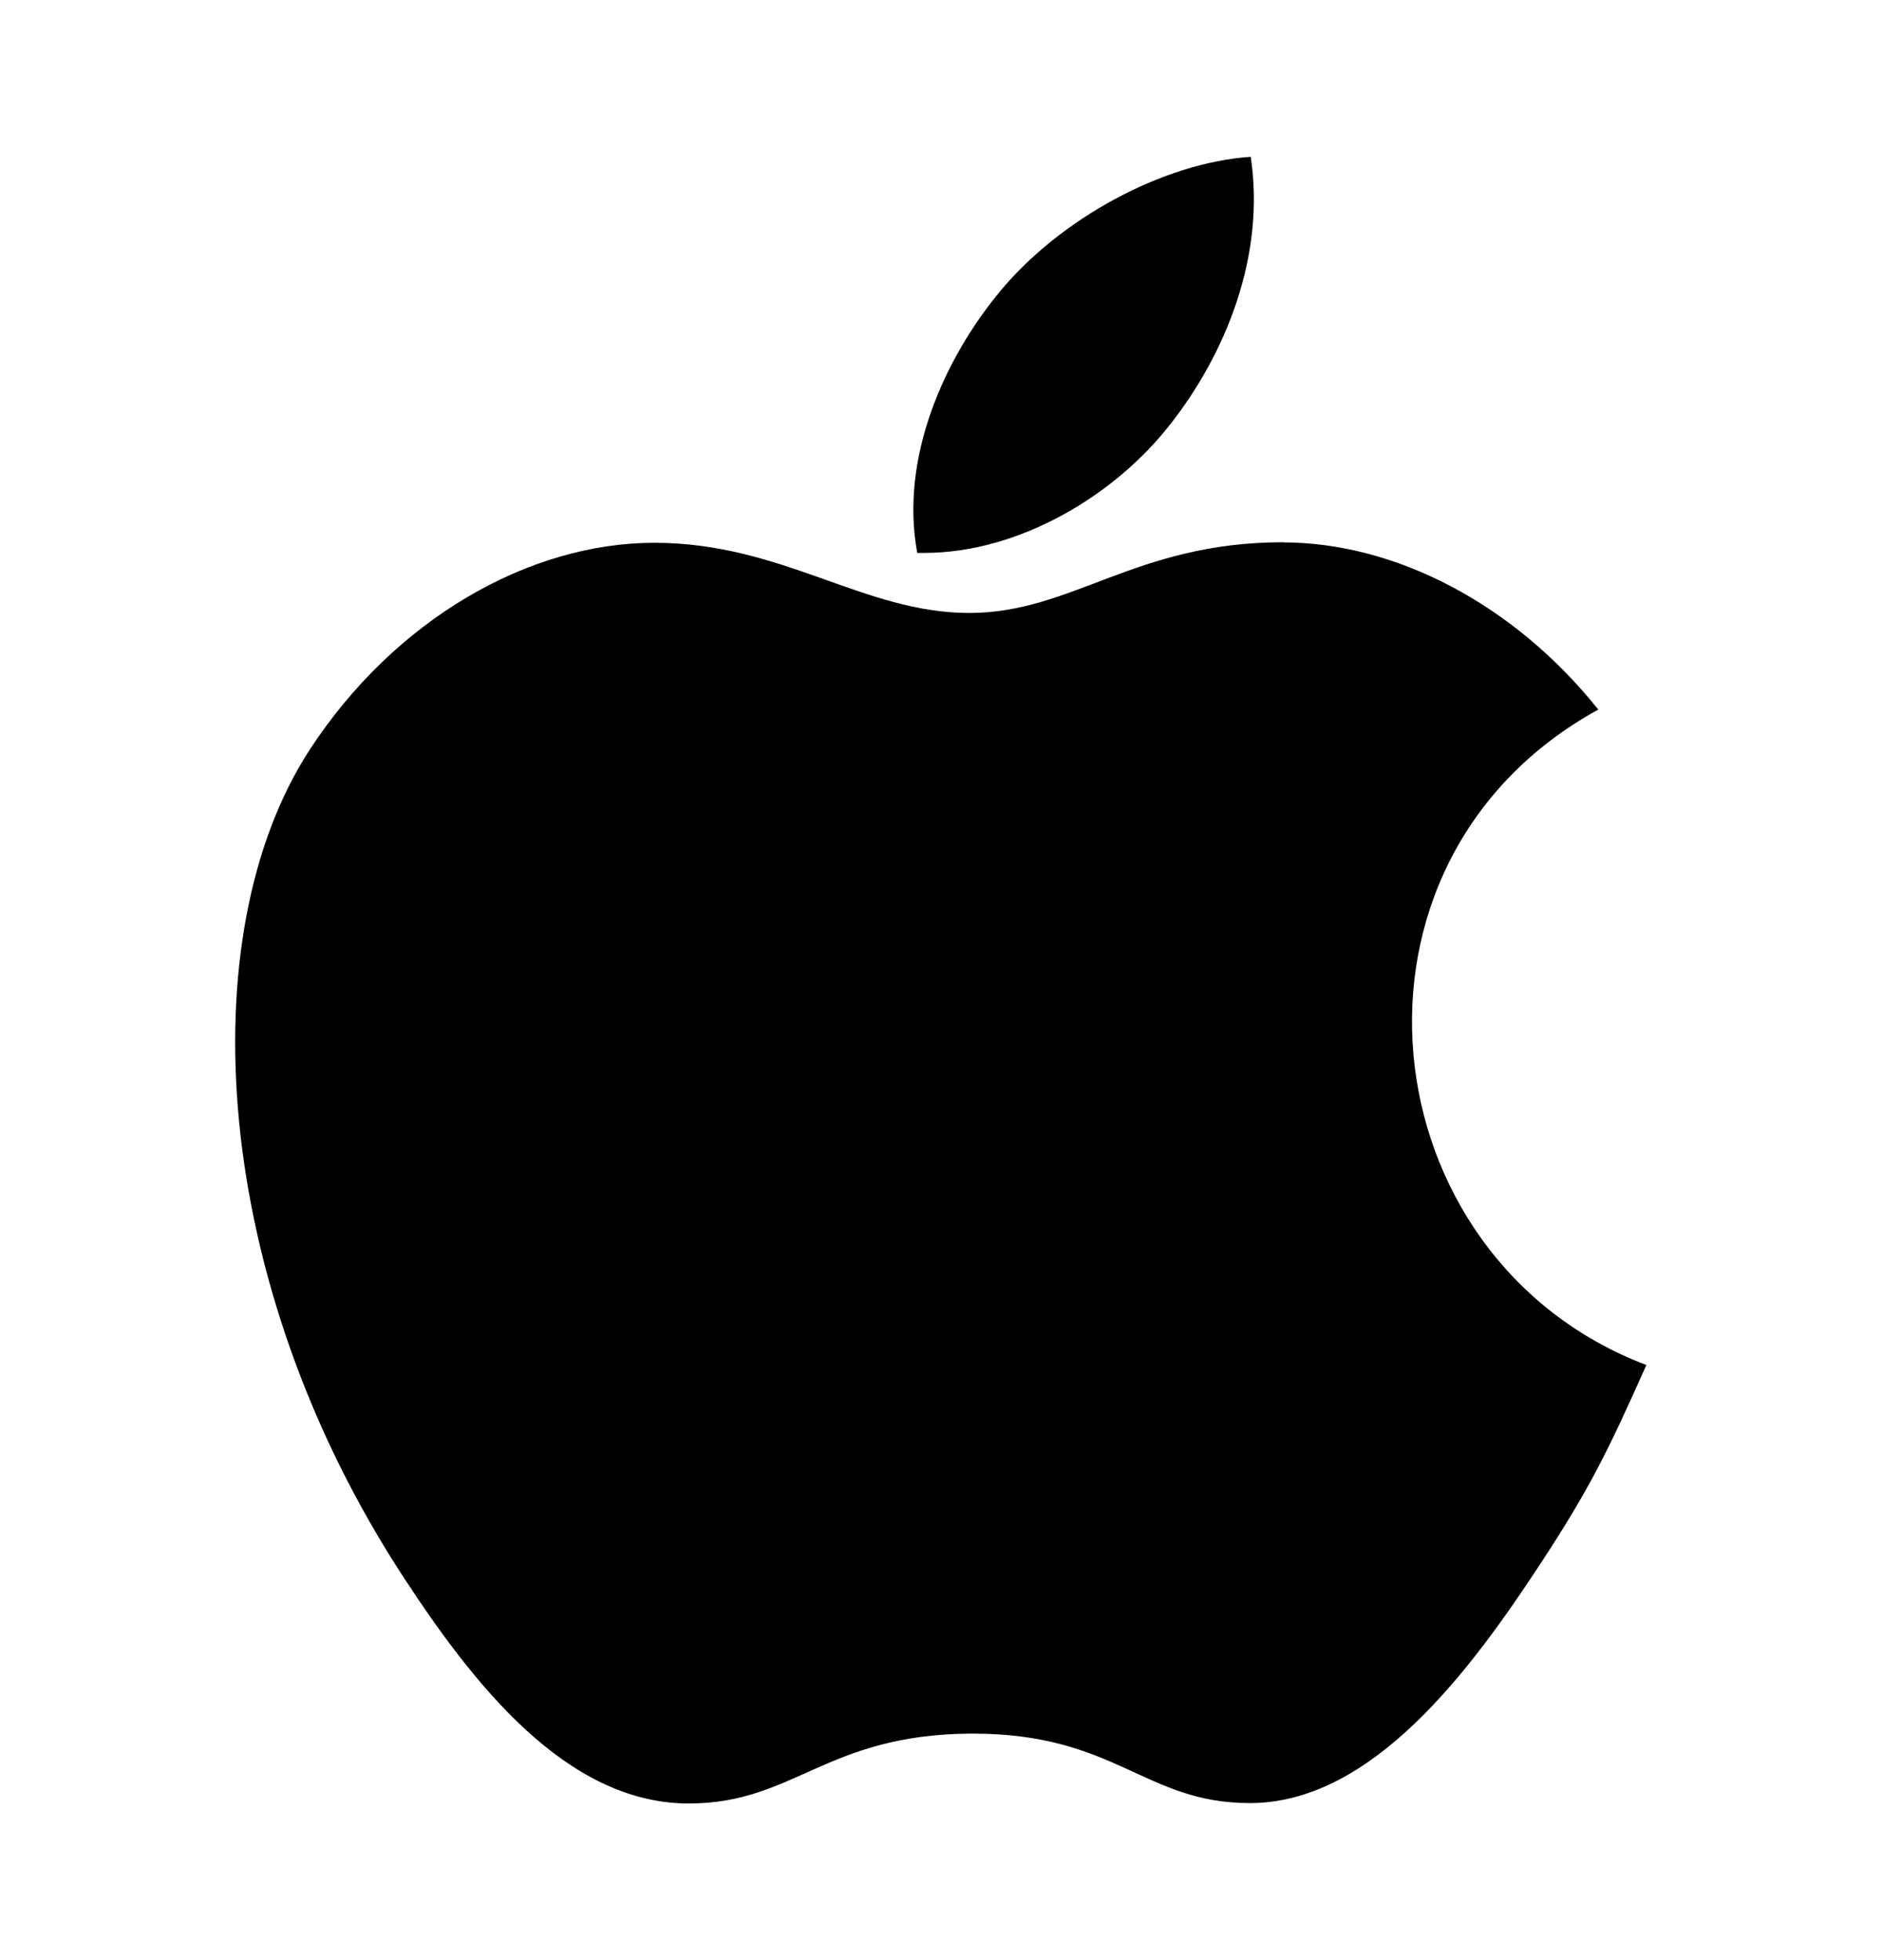 <svg width="24" height="25" viewBox="0 0 24 25" fill="none" xmlns="http://www.w3.org/2000/svg">
<g id="logo-apple 1">
<path id="Vector" d="M16.365 6.916C14.475 6.916 13.677 7.818 12.36 7.818C11.011 7.818 9.981 6.923 8.344 6.923C6.741 6.923 5.031 7.901 3.945 9.569C2.421 11.92 2.68 16.348 5.149 20.121C6.032 21.471 7.211 22.986 8.758 23.002H8.786C10.13 23.002 10.53 22.122 12.38 22.111H12.408C14.231 22.111 14.596 22.997 15.935 22.997H15.963C17.51 22.98 18.753 21.302 19.636 19.957C20.271 18.99 20.508 18.504 20.995 17.41C17.424 16.054 16.85 10.991 20.382 9.05C19.304 7.7 17.789 6.918 16.361 6.918L16.365 6.916Z" fill="black"/>
<path id="Vector_2" d="M15.95 2C14.825 2.076 13.512 2.793 12.743 3.728C12.046 4.575 11.472 5.832 11.697 7.052H11.787C12.985 7.052 14.211 6.33 14.928 5.406C15.618 4.526 16.141 3.279 15.95 2Z" fill="black"/>
</g>
</svg>
